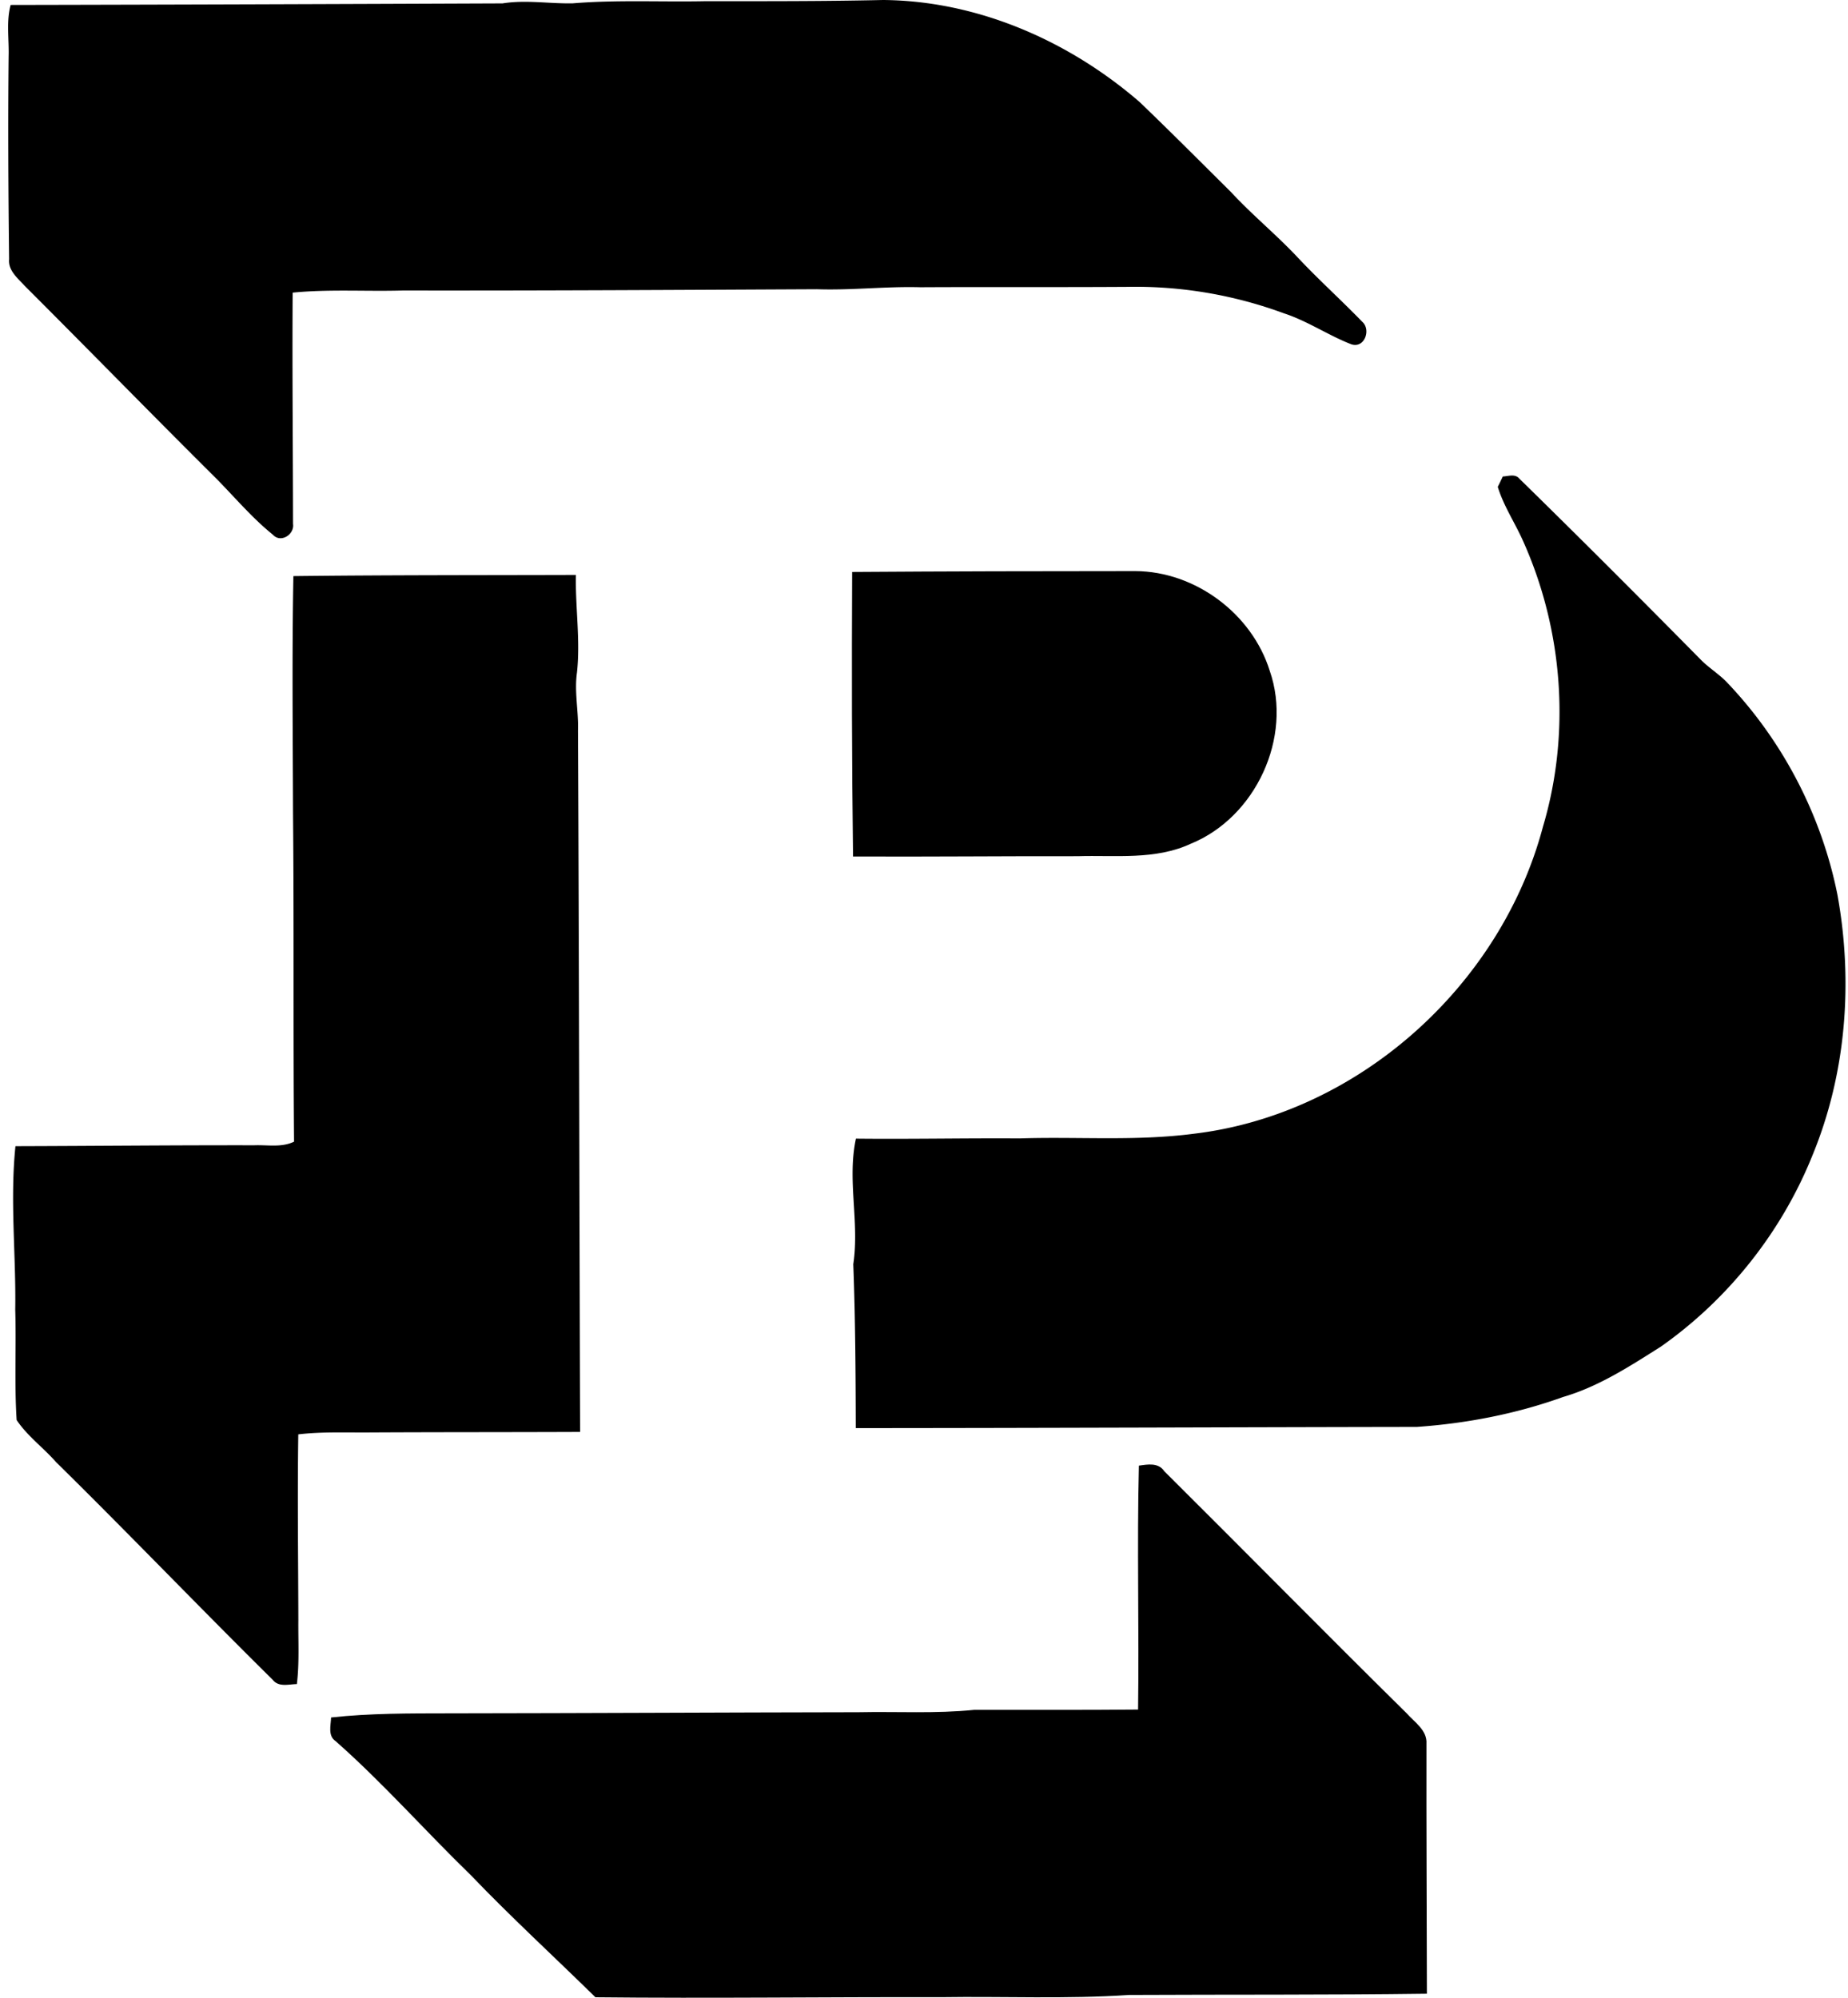 <svg xmlns="http://www.w3.org/2000/svg" width="185" height="200" fill="none" viewBox="0 0 185 200">
  <path fill="#000" d="M1.066.496C17.476.466 33.892.406 50.308.34c2.345-.377 4.69.045 7.043-.007 4.41-.363 8.84-.126 13.25-.215 5.926 0 11.867.015 17.8-.118 9.447.074 18.584 4.076 25.671 10.202 3.1 2.974 6.126 6.015 9.174 9.04 2.123 2.294 4.557 4.276 6.695 6.563 2.072 2.204 4.321 4.231 6.429 6.406.91.792.229 2.715-1.11 2.25-2.3-.896-4.379-2.331-6.747-3.1a42.916 42.916 0 0 0-15.676-2.642c-6.903.045-13.805 0-20.708.037-3.454-.096-6.895.319-10.35.2-13.804.067-27.602.148-41.406.126-3.692.11-7.399-.148-11.075.214-.052 7.717.03 15.433.037 23.15.162 1.057-1.229 1.952-2.005 1.094-2.301-1.85-4.165-4.172-6.274-6.222-6.23-6.2-12.362-12.488-18.584-18.702C1.784 27.86.8 27.084.912 25.953.836 19.175.791 12.407.866 5.637c.051-1.709-.252-3.462.2-5.141Zm149.375 47.206c.555-.022 1.236-.303 1.665.222 6.14 6.008 12.214 12.096 18.251 18.214.769.748 1.694 1.332 2.456 2.101 5.63 5.867 9.529 13.354 11.127 21.322 1.59 8.722.887 17.925-2.516 26.145-3.077 7.642-8.411 14.359-15.151 19.101-3.1 1.961-6.237 4.01-9.795 5.046-4.705 1.694-9.655 2.648-14.641 2.996-18.724.03-37.449.111-56.166.119-.015-5.475-.045-10.95-.252-16.409.636-4.18-.629-8.442.267-12.57 5.46.059 10.92-.059 16.372-.022 5.792-.192 11.622.289 17.385-.459 16.476-1.931 30.784-14.788 35.015-30.731 2.789-9.359 2.02-19.657-1.96-28.557-.814-1.85-1.968-3.544-2.56-5.482.133-.252.377-.77.503-1.036Zm-121.07 9.973c9.425-.111 18.858-.089 28.283-.118-.067 3.262.459 6.525.104 9.787-.274 1.931.17 3.855.103 5.793.111 23.4.133 46.808.215 70.215-7.006.03-14.012.015-21.018.052-2.405.022-4.809-.089-7.198.192-.09 6.185-.008 12.385.007 18.577-.022 2.138.11 4.291-.148 6.422-.814.014-1.813.332-2.405-.415-7.294-7.205-14.389-14.611-21.698-21.802-1.273-1.45-2.885-2.619-3.95-4.217-.237-3.677-.03-7.368-.141-11.053.089-5.452-.54-10.927.022-16.364 7.975-.022 15.943-.104 23.91-.089 1.332-.052 2.738.244 3.98-.362-.095-10.964 0-21.92-.103-32.878-.022-7.908-.11-15.831.037-23.74Z"/>
  <path fill="#000" d="M85.308 57.26c9.447-.066 18.902-.088 28.357-.088 6 .037 11.667 4.269 13.45 9.995 2.308 6.643-1.413 14.663-7.916 17.304-3.551 1.65-7.539 1.124-11.327 1.243-7.494-.015-14.981.066-22.475.03-.126-9.492-.134-18.984-.09-28.483Zm28.705 89.466c.887-.126 1.945-.326 2.537.555 8.101 8.049 16.106 16.194 24.244 24.214.791.902 2.101 1.716 2.005 3.077-.015 8.338.029 16.683.044 25.021-9.943.133-19.886.074-29.822.125-6.259.422-12.54.126-18.813.222-11.534-.029-23.075.133-34.601.008-4.15-4.077-8.449-8.02-12.48-12.229-4.558-4.417-8.76-9.204-13.524-13.406-.807-.54-.481-1.583-.459-2.374 3.914-.43 7.857-.407 11.785-.415 13.664-.015 27.329-.089 41-.111 3.862-.081 7.739.156 11.593-.236 5.467-.008 10.942.022 16.409-.03.111-8.145-.118-16.291.082-24.421Z"/>
</svg>
